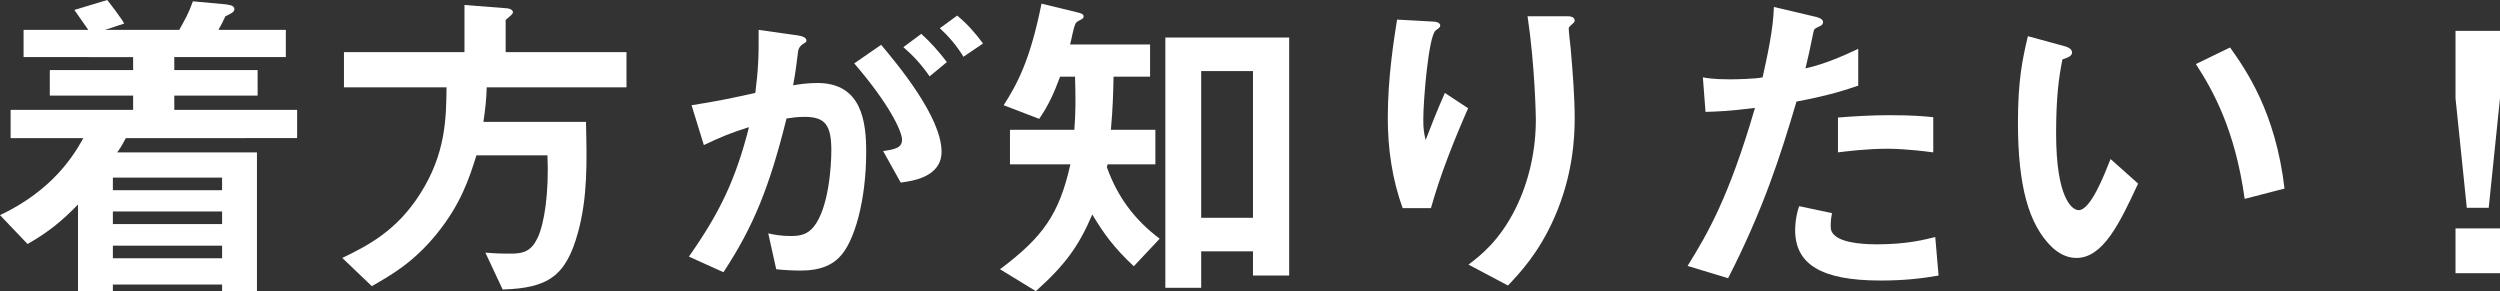 <?xml version="1.0" encoding="UTF-8"?><svg id="_イヤー_2" xmlns="http://www.w3.org/2000/svg" viewBox="0 0 583.723 68.058"><rect x="0" y="0" width="583.723" height="68.058" fill="#333333" stroke="none"/><defs><style>.cls-1{fill:#fff;}</style></defs><g id="_ザイン"><g><path class="cls-1" d="M29.378,32.246c-1.008,1.938-1.55,2.713-2.016,3.333H59.996v32.479h-8.139v-1.627H26.355v1.627h-8.139v-20.309c-3.721,3.798-6.744,6.356-11.782,9.224L0,50.229c12.325-5.814,17.286-14.03,19.456-17.983H2.48v-6.589H31.083v-3.333H11.627v-5.969H31.083v-3.023H5.503V6.976h15.115c-.155-.232-2.17-3.101-3.255-4.651L25.037,0c.388,.465,1.085,1.395,2.016,2.635,1.007,1.396,1.627,2.248,1.938,2.868l-4.496,1.473h17.363c1.473-2.713,2.093-3.643,3.178-6.666l7.596,.697c.465,.078,2.093,.155,2.093,1.085,0,.698-.62,1.008-2.093,1.706-.465,1.007-1.008,2.093-1.628,3.178h15.736v6.356h-26.045v3.023h19.456v5.969h-19.456v3.333h28.68v6.589H29.378Zm22.479,9.224H26.355v2.945h25.502v-2.945Zm0,7.906H26.355v2.946h25.502v-2.946Zm0,7.984H26.355v2.945h25.502v-2.945Z"/><path class="cls-1" d="M113.642,20.386c-.077,2.713-.31,5.039-.775,8.062h23.952c.233,9.534,.388,17.596-1.86,25.812-2.79,10.154-6.898,13.022-17.596,13.333l-4.031-8.604c1.783,.155,3.023,.232,5.969,.232,3.023,0,4.806-.62,6.279-3.798s2.635-10.232,2.248-19.146h-16.588c-1.628,5.193-3.566,11.317-9.302,18.371-5.426,6.666-10.542,9.534-15.115,12.169l-6.899-6.588c5.736-2.791,12.635-6.201,18.216-15.038,5.969-9.379,6.046-17.673,6.124-24.805h-23.952V12.169h28.138V1.163l9.922,.775c.31,0,1.396,.232,1.396,.93,0,.465-.931,1.085-1.706,1.783v7.519h28.215v8.217h-32.634Z"/><path class="cls-1" d="M195.89,60.151c-1.628,1.627-4.186,3.023-8.836,3.023-2.326,0-4.418-.155-5.814-.31l-1.86-8.372c1.396,.31,3.023,.62,5.271,.62,2.403,0,3.953-.465,5.349-2.17,3.488-4.341,4.108-14.108,4.108-17.829,0-5.968-1.473-7.829-6.279-7.829-1.706,0-3.255,.232-4.186,.387-3.953,15.891-7.674,25.192-14.728,35.89l-8.062-3.644c7.286-10.387,10.93-18.061,14.03-30.23-4.186,1.318-6.667,2.325-10.542,4.186l-2.868-9.302c5.891-.93,8.526-1.473,14.883-2.868,.62-4.961,.853-8.217,.775-14.728l9.302,1.318c1.007,.155,1.86,.542,1.86,1.163,0,.31-.078,.388-.853,.853q-.93,.62-1.085,1.628c-.388,3.101-.542,4.496-1.163,7.984,1.24-.233,3.41-.543,5.658-.543,10.465,0,11.395,9.225,11.395,16.123,0,11.162-2.713,21.162-6.356,24.65Zm14.417-17.519l-4.108-7.364c2.791-.388,4.418-.775,4.418-2.636,0-1.938-2.946-8.294-11.162-17.828l6.278-4.341c3.566,4.263,14.108,16.743,14.108,24.96,0,5.891-6.667,6.821-9.535,7.208Zm6.744-24.805c-1.938-2.791-3.721-4.728-6.124-6.821l4.186-3.101c2.17,1.938,4.263,4.341,5.969,6.589l-4.031,3.333Zm7.906-4.573c-1.55-2.558-3.411-4.729-5.503-6.667l4.031-2.945c2.093,1.705,4.108,3.876,6.046,6.511l-4.573,3.101Z"/><path class="cls-1" d="M264.729,62.166c-4.418-4.108-6.977-7.519-9.689-12.092-3.178,7.441-6.356,11.782-13.177,17.906l-8.372-5.116c9.922-7.441,13.797-12.712,16.433-24.495h-14.108v-8.062h15.038c.31-4.263,.31-7.209,.155-12.402h-3.488c-1.396,3.721-2.636,6.589-4.884,9.844l-8.294-3.178c3.178-4.961,6.201-10.542,8.837-23.719l8.604,2.093c.31,.078,1.24,.31,1.24,.853,0,.465-.31,.62-.775,.853-.62,.31-1.007,.542-1.163,.93-.542,1.24-.853,3.488-1.24,4.806h18.681v7.519h-8.527c-.077,3.721-.155,7.209-.62,12.402h10.387v8.062h-11.162l-.155,.698c2.48,6.899,6.434,12.247,12.325,16.666l-6.046,6.434Zm27.828,2.17v-5.659h-12.092v8.527h-8.372V8.759h28.913v55.578h-8.449Zm0-47.749h-12.092V50.85h12.092V16.588Z"/><path class="cls-1" d="M334.109,48.602h-6.589c-2.48-6.744-3.488-13.953-3.488-21.084,0-9.534,1.473-18.526,2.17-22.944l8.449,.465c.465,0,1.627,.155,1.627,.93,0,.543-.775,.853-1.085,1.163-1.628,1.317-2.868,16.123-2.868,20.774,0,2.248,.155,3.101,.542,4.806,1.008-2.635,2.558-6.666,4.496-11.007l5.426,3.565c-3.333,7.597-6.434,15.348-8.682,23.332Zm28.835,2.17c-3.643,8.294-8.062,12.945-10.852,15.891l-9.224-4.884c2.791-2.093,7.209-5.503,11.007-13.1,3.178-6.434,4.728-13.643,4.728-20.774,0-.853-.232-12.79-1.938-24.107h9.379c.233,0,1.628,0,1.628,1.007,0,.698-1.395,1.163-1.395,1.86s.387,3.954,.465,4.729c.465,5.426,.93,11.162,.93,16.278,0,4.651-.465,13.41-4.729,23.1Z"/><path class="cls-1" d="M419.459,23.719c-3.798,12.868-7.829,25.348-15.968,41.238l-9.457-2.868c4.651-7.519,9.612-15.891,15.735-36.897-6.201,.775-8.836,.853-11.549,.931l-.62-8.062c.853,.155,2.48,.465,6.278,.465,1.085,0,5.969-.078,7.674-.465,1.163-5.271,2.48-11.24,2.636-16.434l9.534,2.248c.155,0,1.938,.388,1.938,1.24,0,.543-.232,.775-.93,1.085-1.008,.465-1.163,.542-1.318,1.318-.698,3.488-1.318,6.278-1.86,8.449,4.574-1.007,9.224-3.101,12.325-4.573v8.604c-2.635,.853-5.891,2.093-14.417,3.721Zm19.611,41.78c-13.953,0-19.921-3.875-19.921-11.782,0-.387,0-2.868,.93-5.581l7.674,1.628c-.31,1.473-.31,2.713-.31,2.868,0,1.008,.155,1.628,.93,2.325,2.17,2.016,8.062,2.093,9.844,2.093,7.209,0,11.395-1.163,13.643-1.706l.775,8.992c-3.953,.698-8.139,1.163-13.565,1.163Zm1.705-30.773c-4.961,0-9.767,.62-11.627,.853v-8.139c4.031-.31,7.906-.542,12.015-.542,5.426,0,7.907,.232,10.232,.465v8.216c-5.813-.775-9.457-.853-10.62-.853Z"/><path class="cls-1" d="M484.809,60.229c-2.48,0-4.418-1.318-5.736-2.558-5.426-5.271-7.907-14.34-7.907-29.068,0-9.922,1.085-14.96,2.326-20.154l8.526,2.326c.542,.155,1.783,.542,1.783,1.473,0,.853-.93,1.163-2.248,1.628-.853,4.263-1.473,8.759-1.473,17.286,0,15.115,3.721,17.906,5.271,17.906,2.79,0,5.968-8.217,7.441-11.938l6.434,5.736c-4.264,9.146-8.139,17.363-14.418,17.363Zm39.3-13.798c-2.248-16.123-7.364-25.27-11.395-31.471l7.984-3.876c3.721,5.271,10.619,15.038,12.712,32.944l-9.302,2.403Z"/><path class="cls-1" d="M583.723,7.208v15.736l-2.635,25.58h-5.116l-2.635-25.58V7.208h10.387Zm0,46.122v10.464h-10.387v-10.464h10.387Z"/></g></g></svg>
